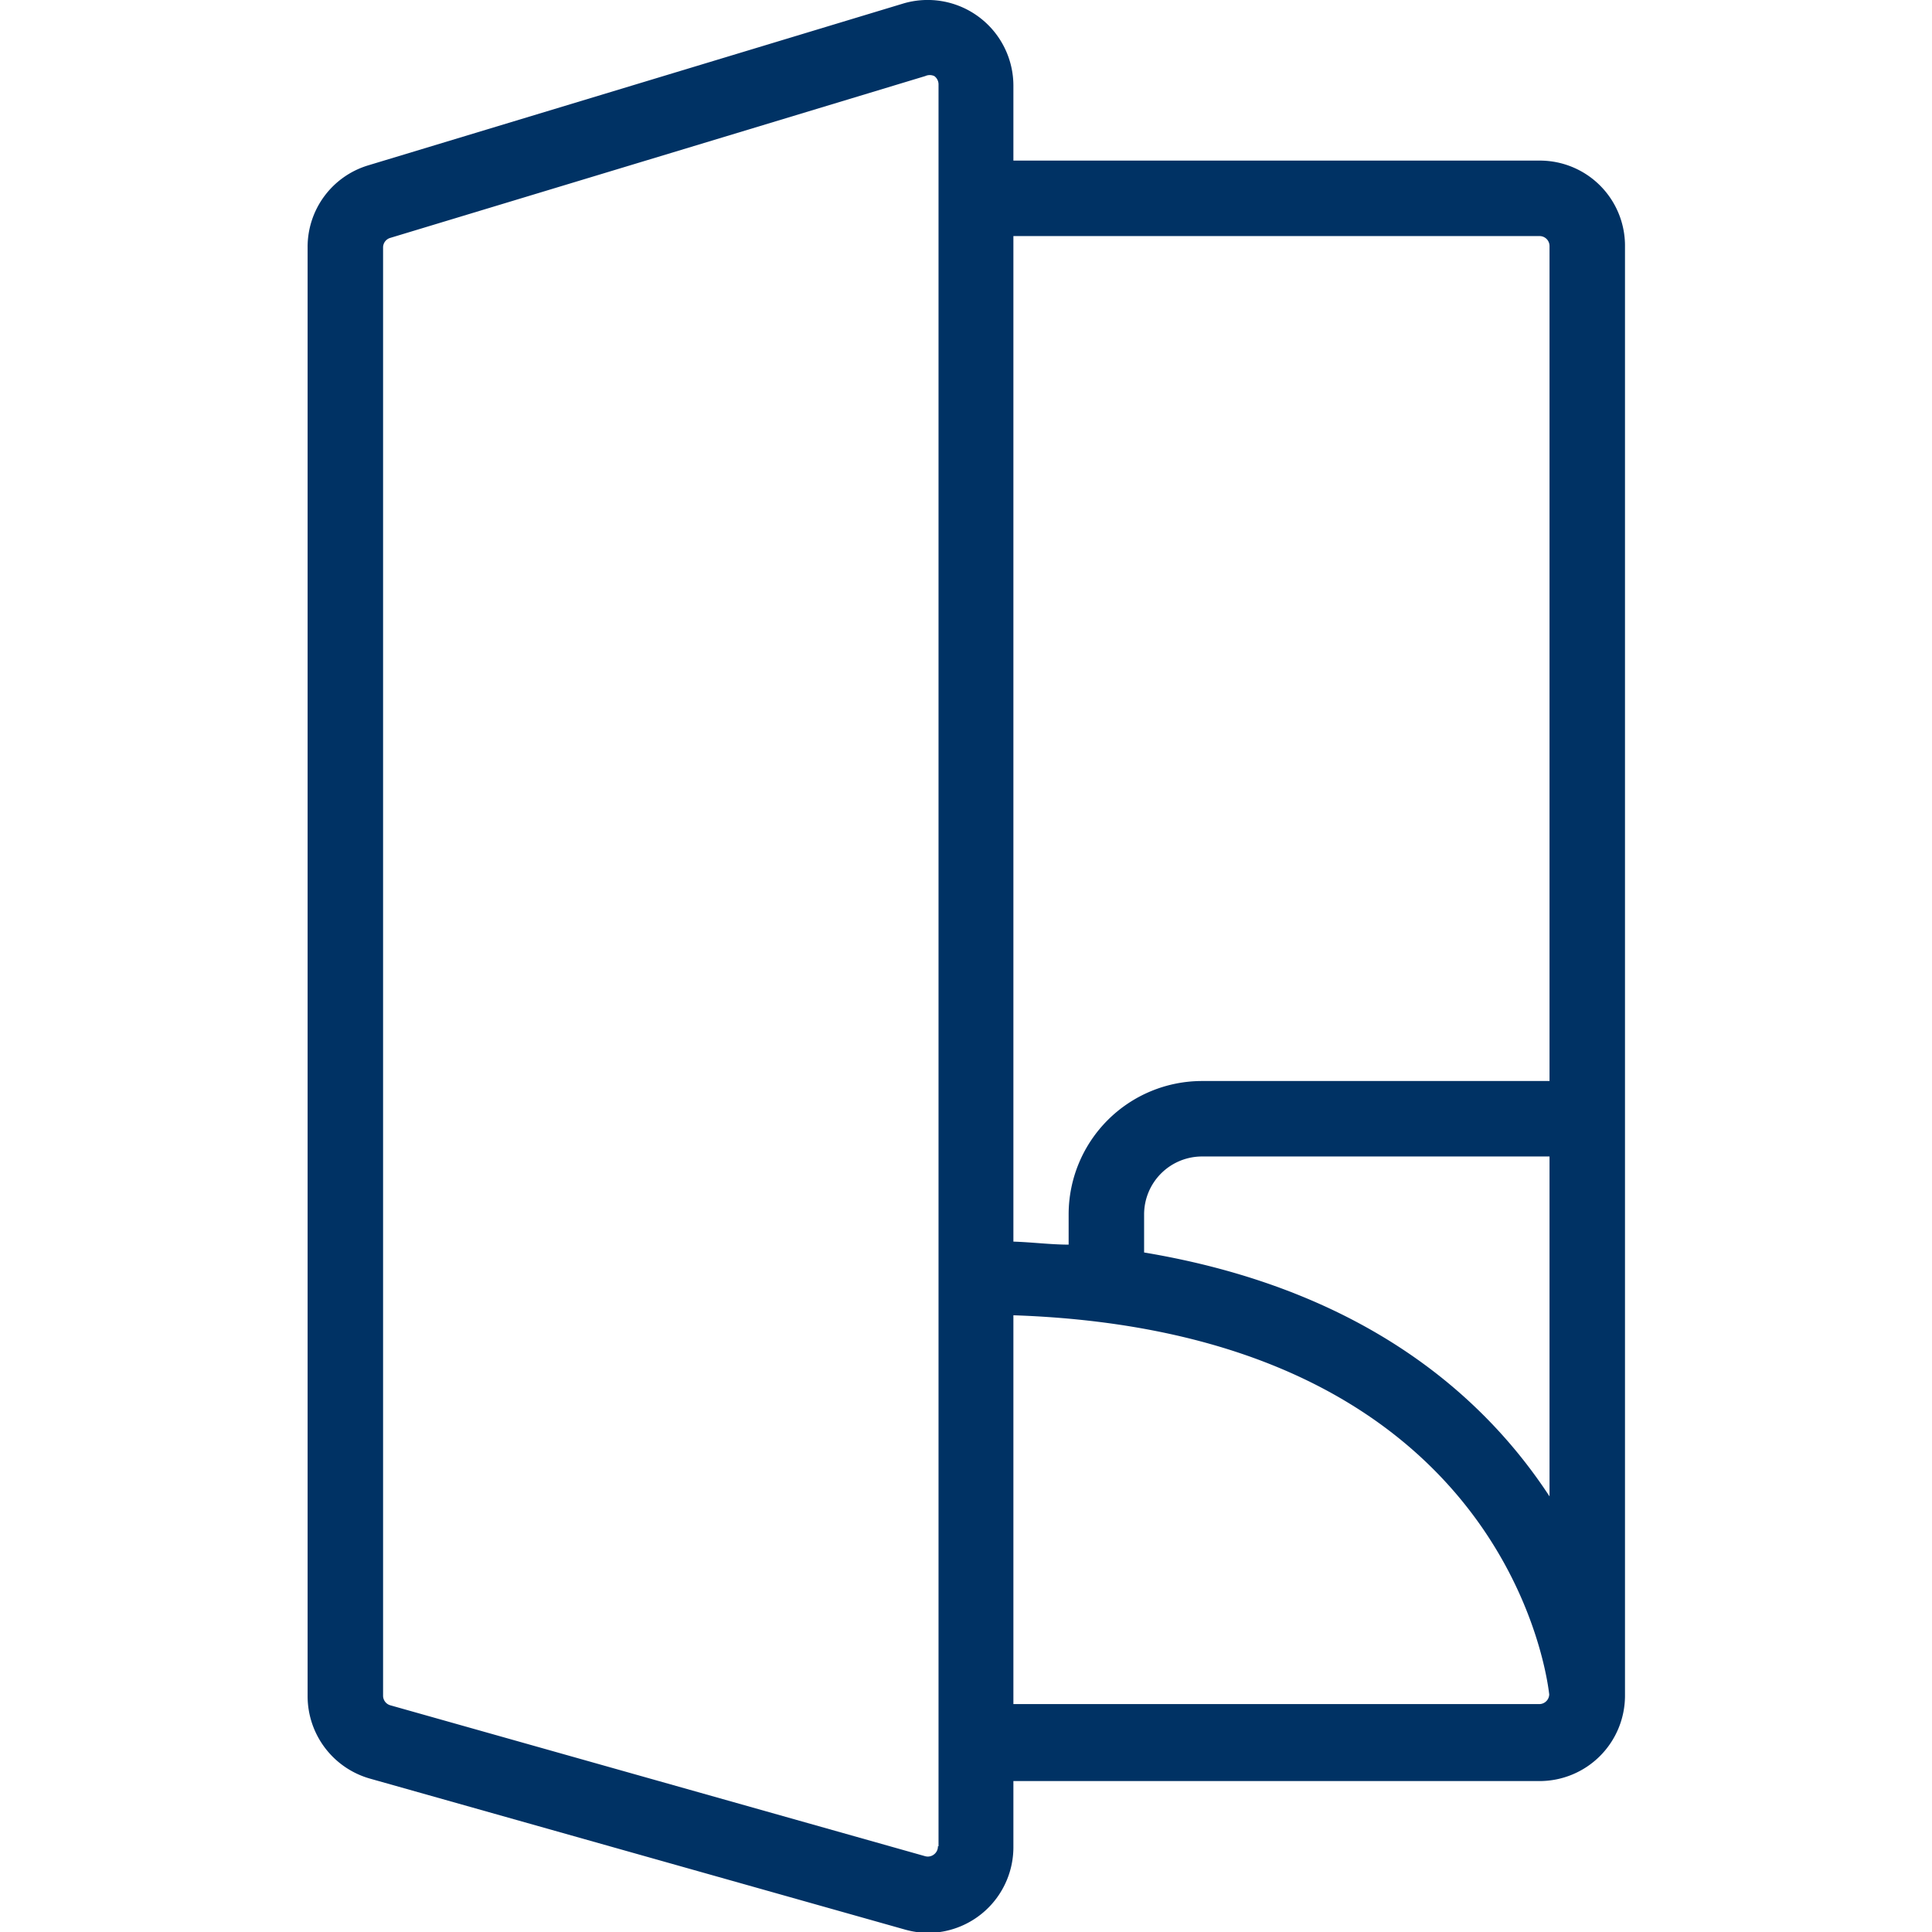<svg xmlns="http://www.w3.org/2000/svg" width="64px" height="64px" viewBox="0 0 64 64"><title>Kartenhüllen</title><path d="M51,5.32H33.57V2.84A2.84,2.84,0,0,0,29.91.12h0L12.19,5.48a2.82,2.82,0,0,0-2,2.71v48a2.84,2.84,0,0,0,2.07,2.73l17.72,5a2.92,2.92,0,0,0,.77.11,2.84,2.84,0,0,0,2.82-2.84V59H51a2.83,2.83,0,0,0,2.83-2.83v-48A2.82,2.82,0,0,0,51,5.32ZM37.9,41.49V40.23a1.92,1.92,0,0,1,1.92-1.92H51.33V49.57C49.17,46.27,45.2,42.71,37.9,41.49ZM51,7.82a.33.33,0,0,1,.33.33V35.81H39.82a4.42,4.42,0,0,0-4.42,4.42v1c-.59,0-1.2-.08-1.83-.1V7.82ZM31.07,61.16a.33.33,0,0,1-.13.27.33.33,0,0,1-.29.06l-17.72-5a.33.33,0,0,1-.24-.32V8.2a.33.33,0,0,1,.24-.32L30.65,2.52a.36.36,0,0,1,.3,0,.34.34,0,0,1,.14.27V61.16ZM51,56.45H33.57V43.57c15.84.54,17.61,11.35,17.75,12.56A.33.33,0,0,1,51,56.45Z" style="fill:#003264;fill-rule:evenodd"/></svg>